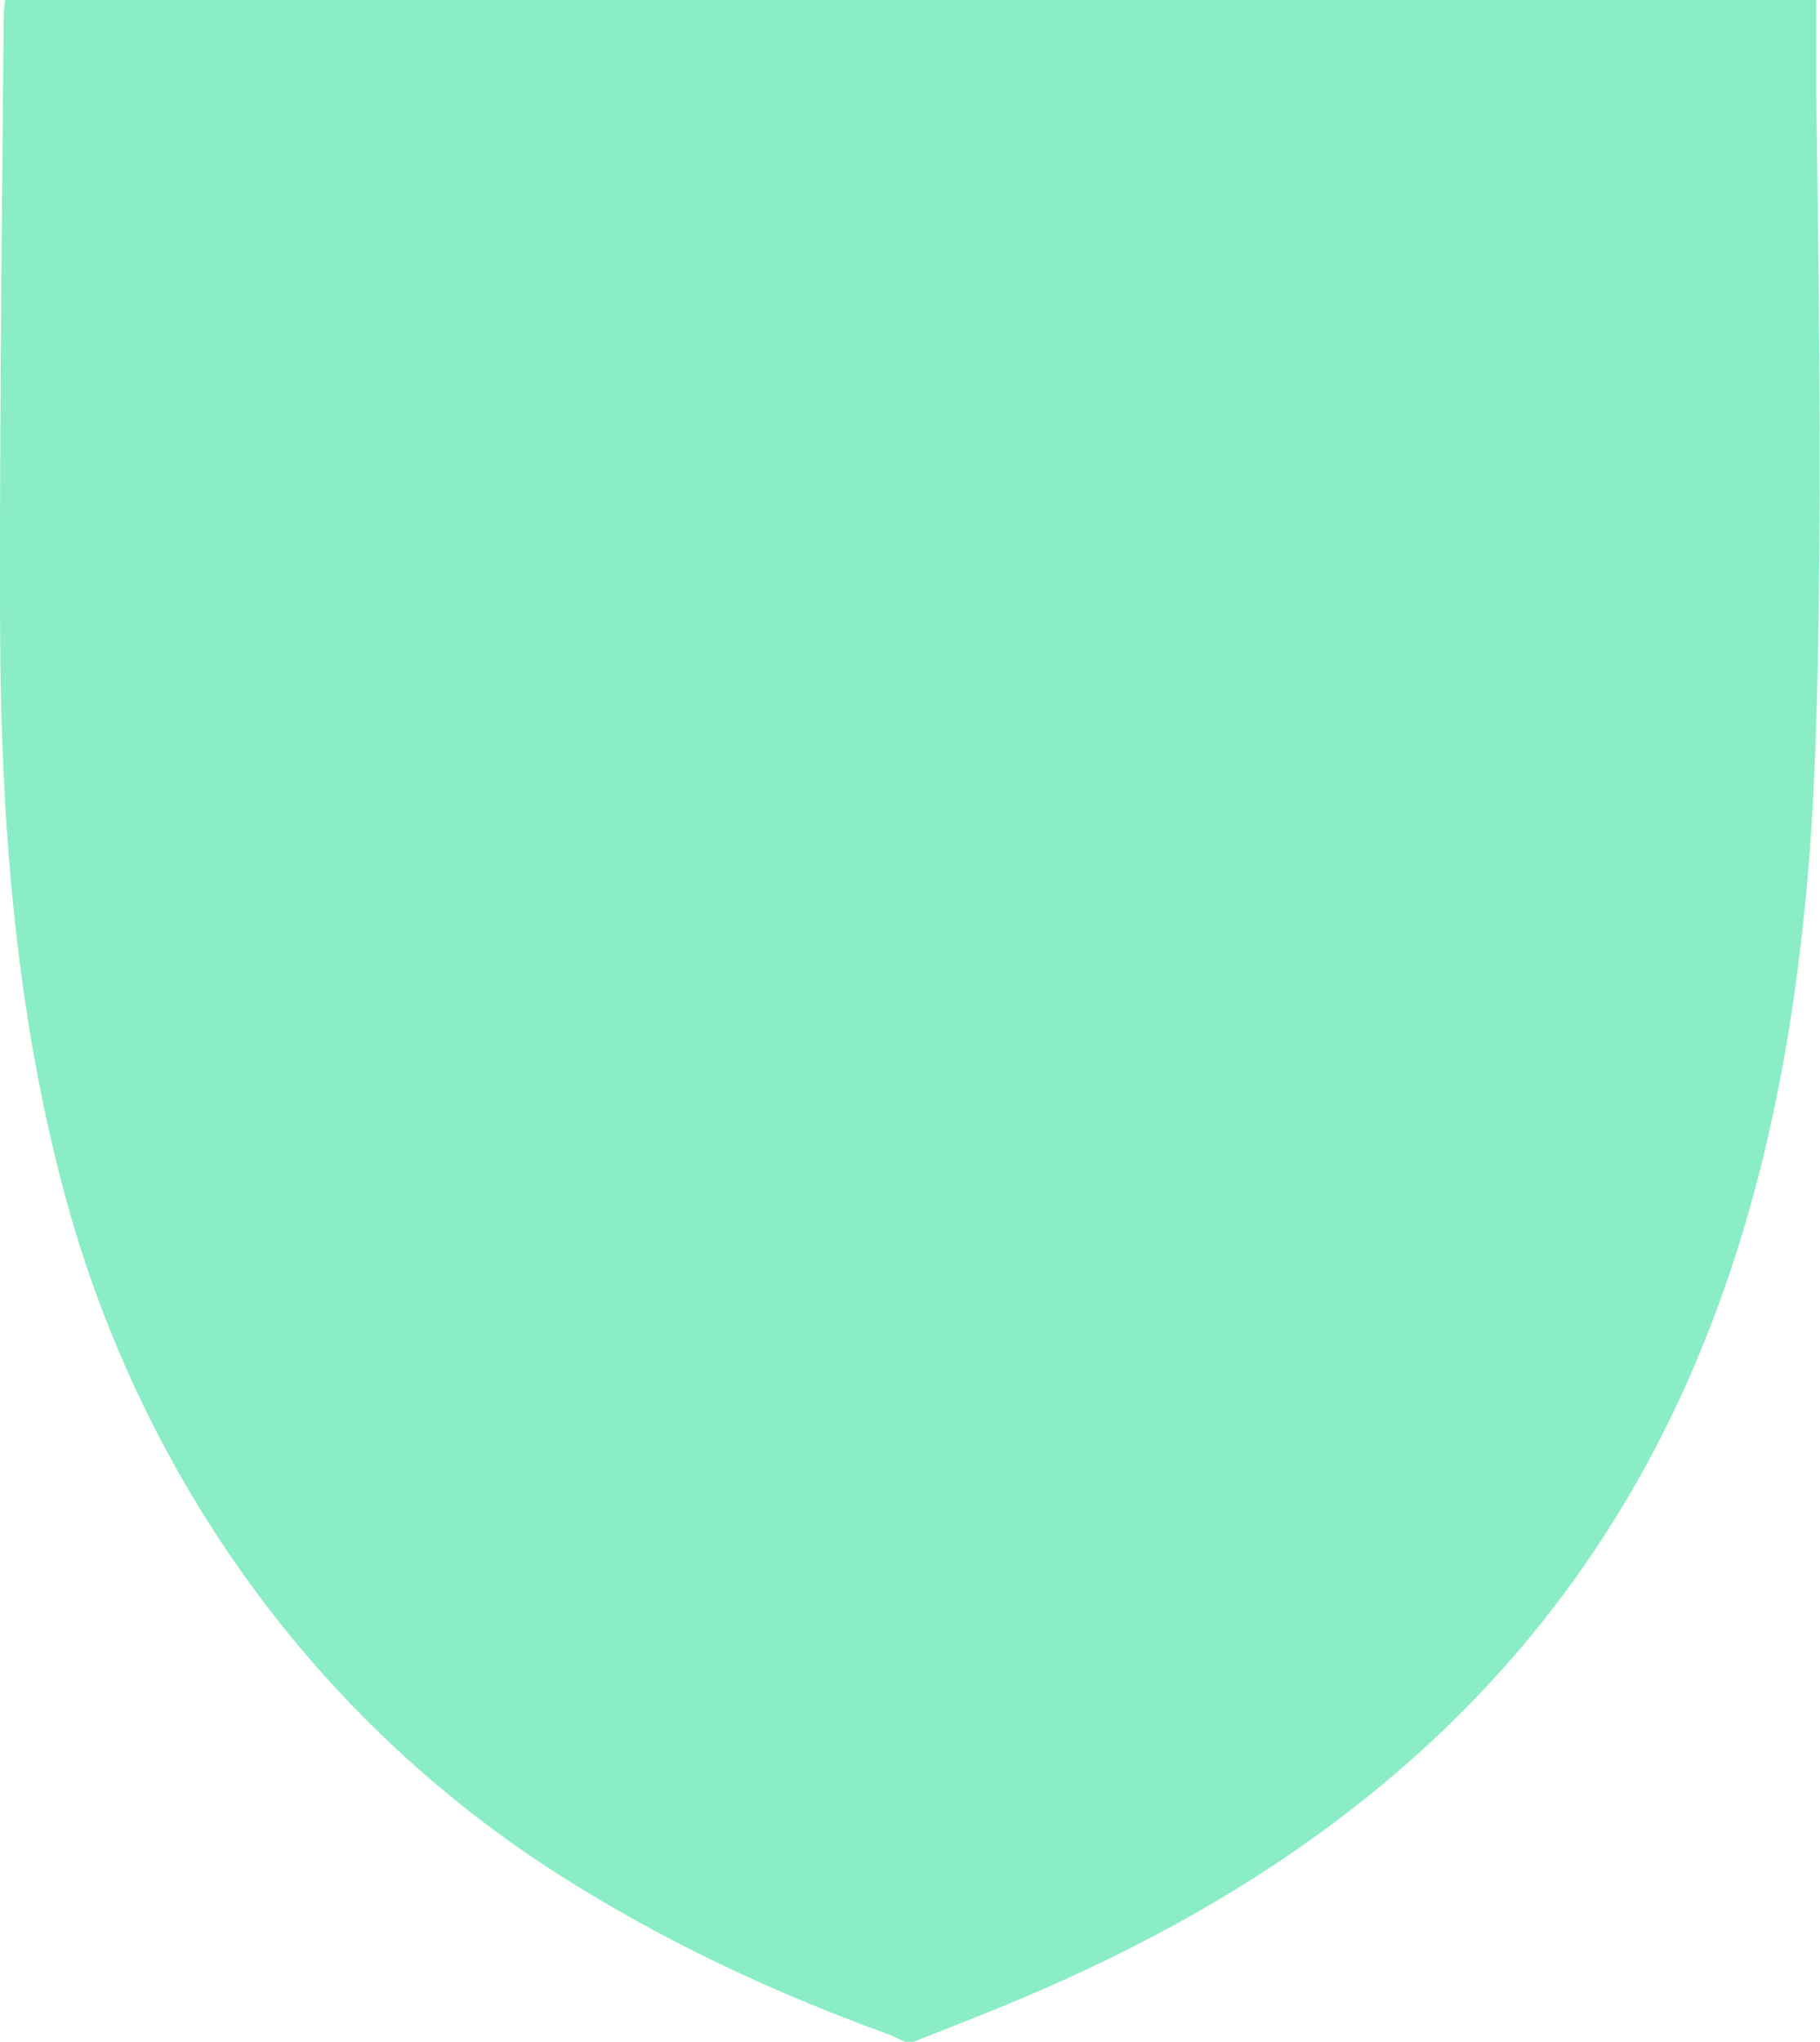           <svg
                id="Layer_2"
                data-name="Layer 2"
                xmlns="http://www.w3.org/2000/svg"
                viewBox="0 0 39.09 43.84"
              >
                <g id="Layer_1-2" data-name="Layer 1">
                  <path
                    fill="#8aedc6"
                    d="m39.01,0c0,.73,0,1.39,0,2.05.06,4.29.2,12.57-.19,16.85-.3,3.34-.91,6.6-2.14,9.72-1.61,4.1-4.14,7.5-7.63,10.21-2.17,1.69-4.56,3-7.09,4.07-.78.33-1.56.63-2.34.94h-.18c-.15-.07-.3-.14-.46-.2-2.45-.89-4.8-2-7.01-3.41-5.19-3.32-8.88-8.46-10.53-14.4C.42,22.11.07,18.29.01,14.44-.03,11.06.05,3.68.08.3c0-.09.02-.17.03-.3h38.89Z"
                  />
                </g>
              </svg>